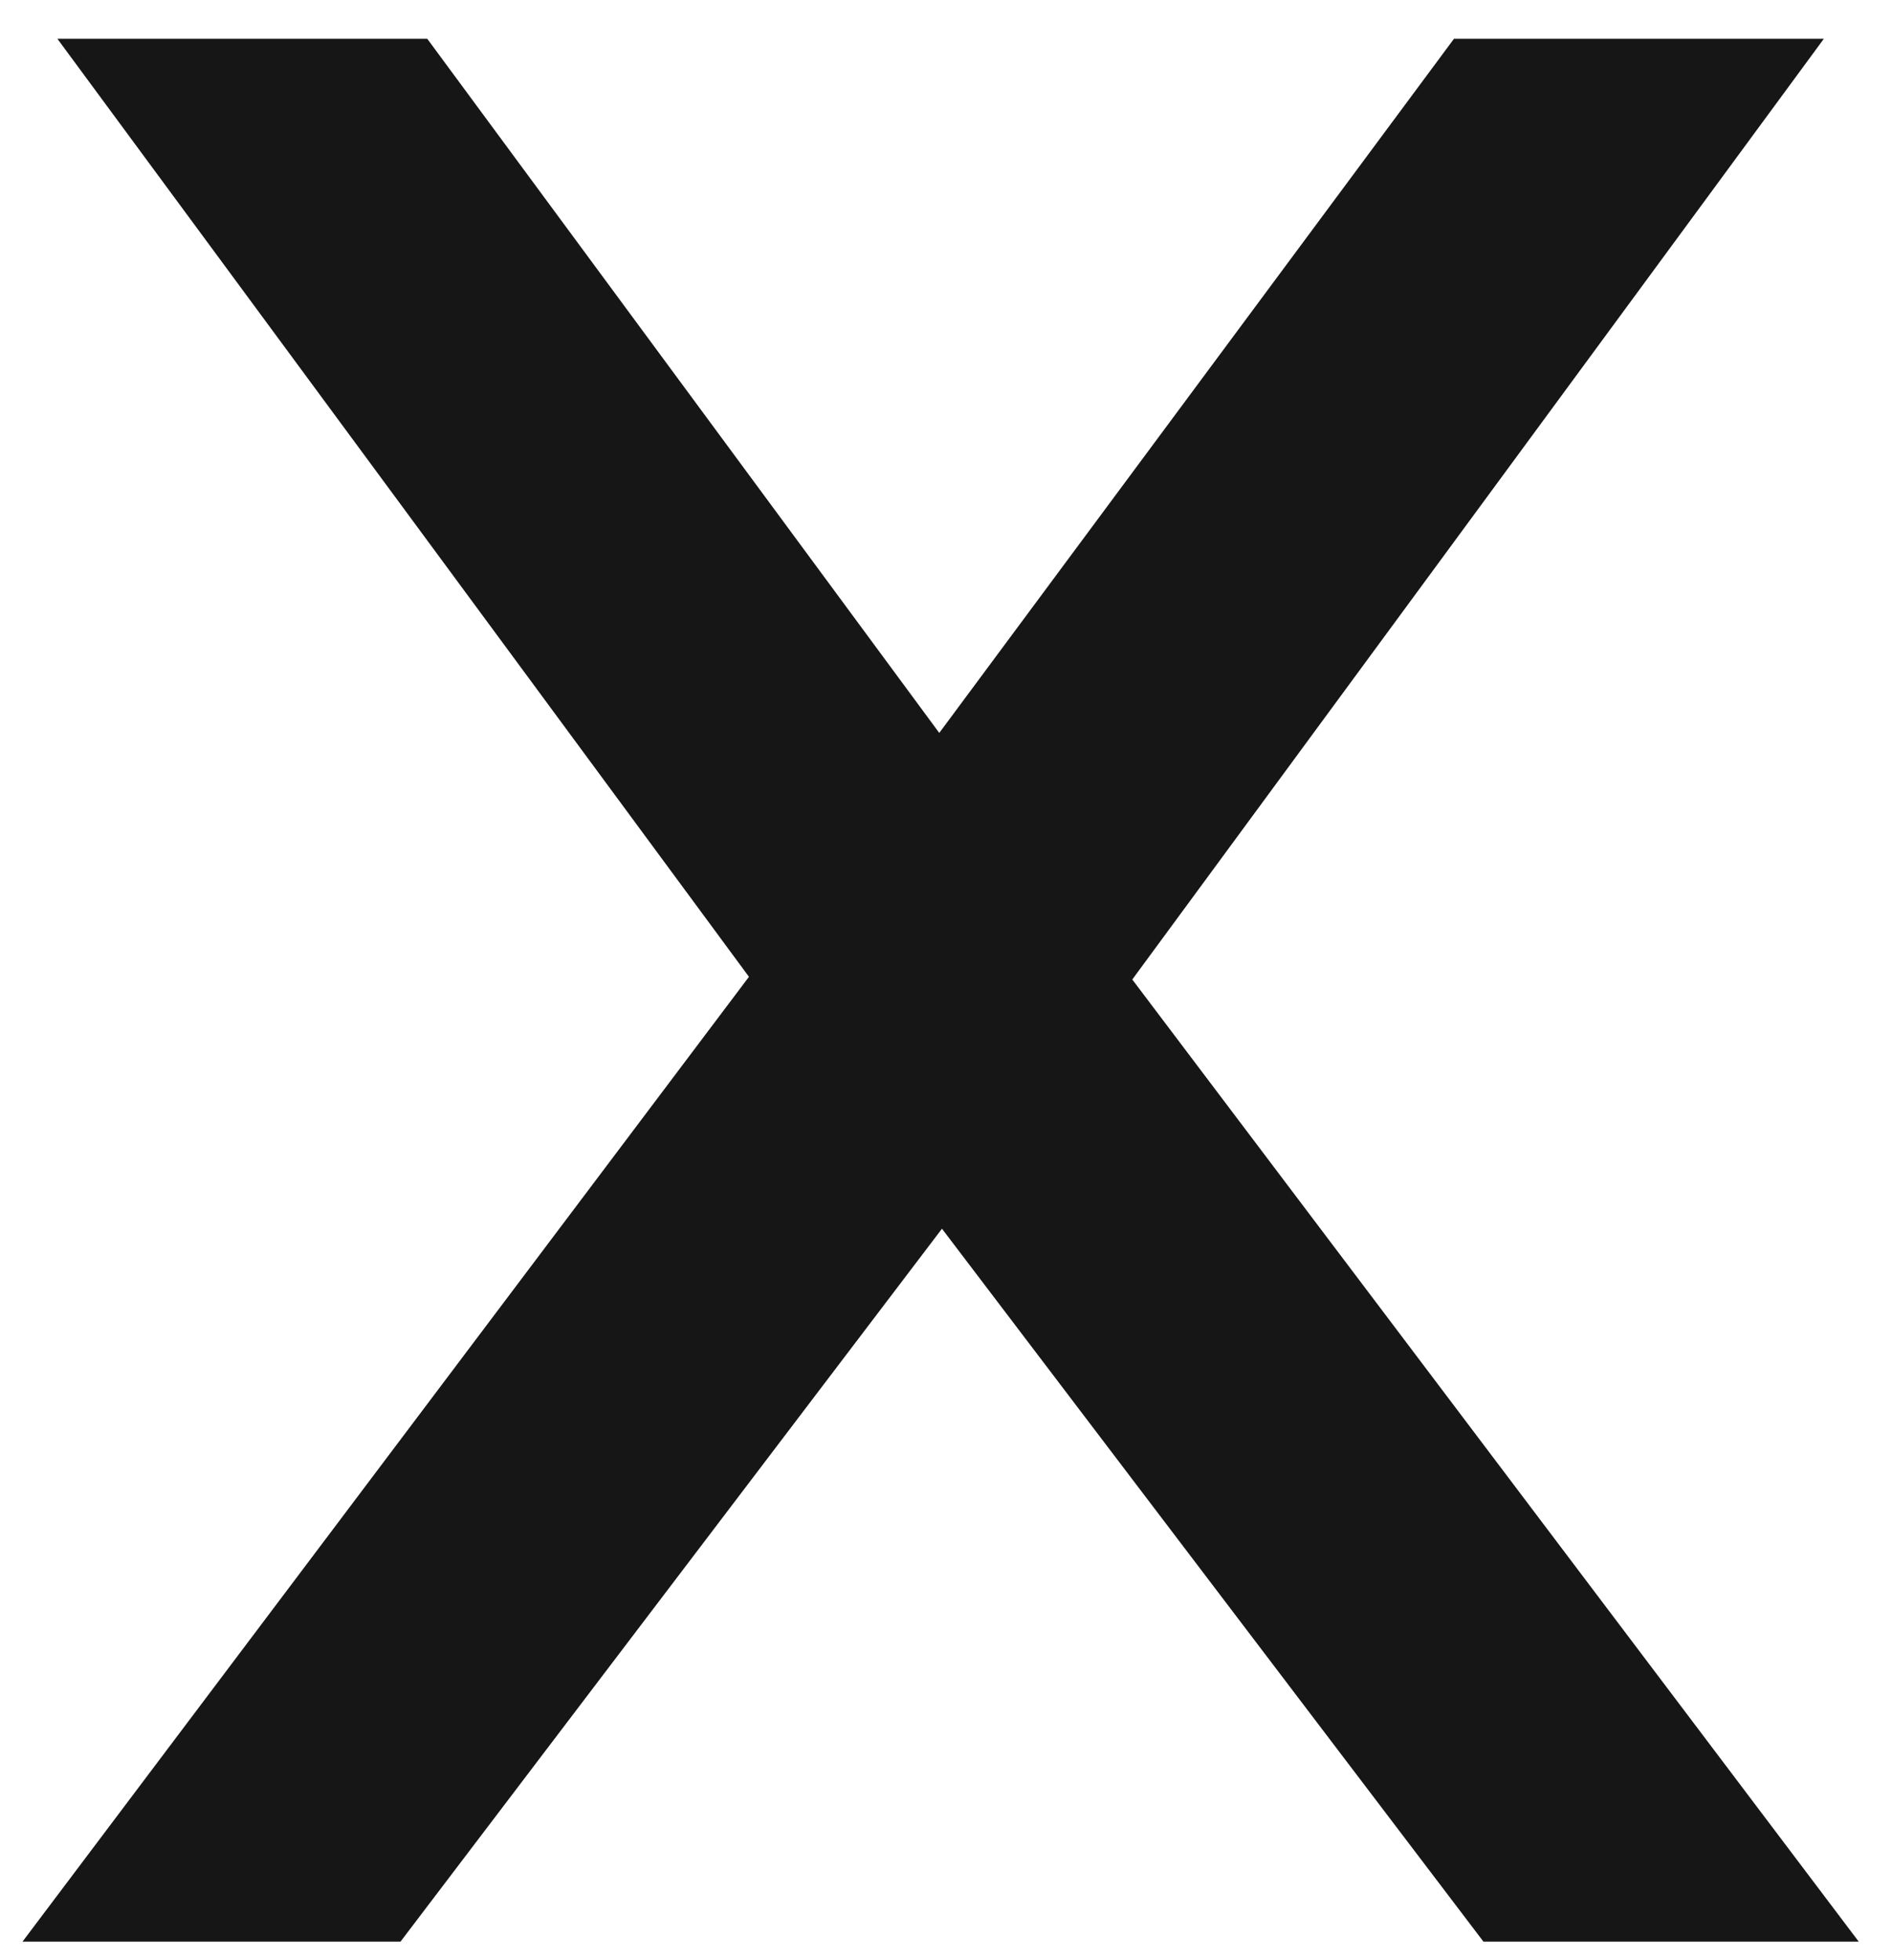 <svg width="28" height="29" viewBox="0 0 28 29" fill="none" xmlns="http://www.w3.org/2000/svg">
<path d="M5.924 28.725H0.333L11.078 14.451L0.849 0.574H6.32L13.893 10.843L21.506 0.574H26.977L16.748 14.491L27.493 28.725H21.942L13.933 18.178L5.924 28.725Z" fill="#161616"/>
</svg>
